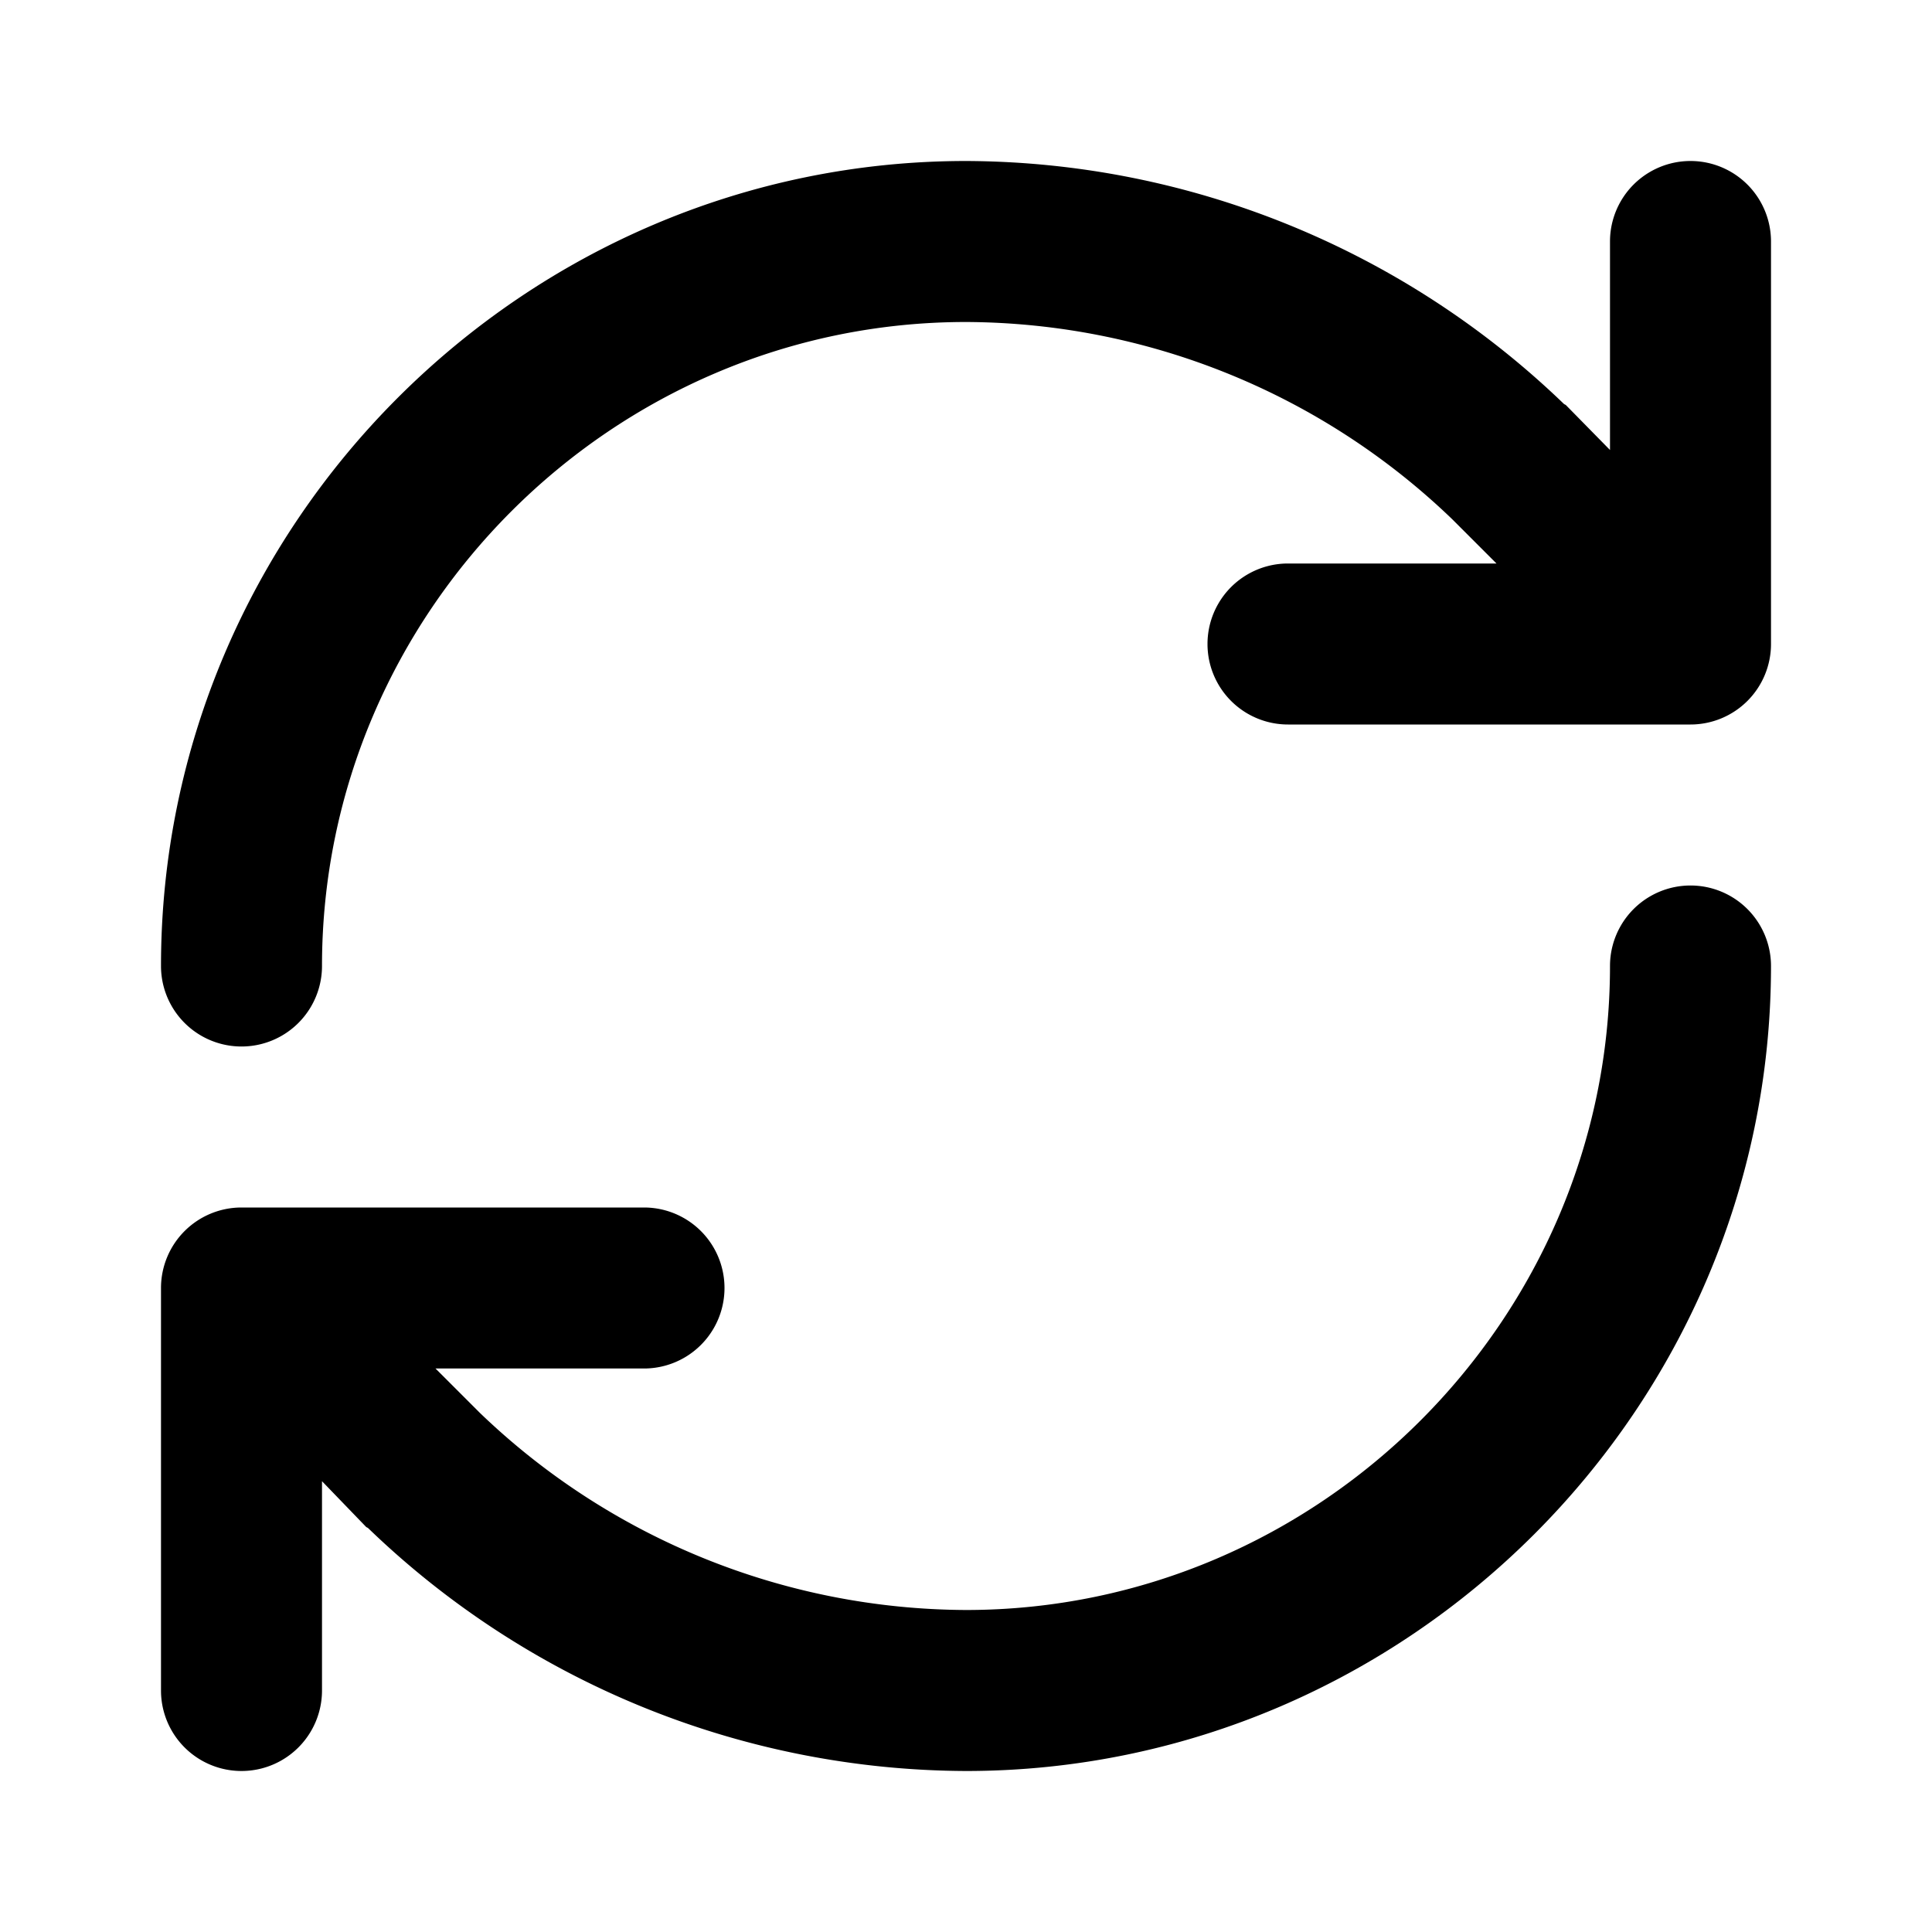 <svg viewBox="0 0 24 24"><path d="m18.59 7-.55-.55A8.76 8.76 0 0 0 12 4C7.6 4 4 7.61 4 12a1 1 0 0 1-2 0C2 6.51 6.51 2 12 2c2.78.01 5.44 1.1 7.43 3.02l.02.01.55.56V3a1 1 0 0 1 2 0v5a1 1 0 0 1-1 1h-5a1 1 0 0 1 0-2h2.59ZM4 18.41V21a1 1 0 0 1-2 0v-5a1 1 0 0 1 1-1h5a1 1 0 0 1 0 2H5.41l.55.55A8.76 8.76 0 0 0 12 20c4.39 0 8-3.61 8-8a1 1 0 0 1 2 0c0 5.49-4.51 10-10 10a10.75 10.75 0 0 1-7.43-3.02l-.02-.01L4 18.4Z"/></svg>